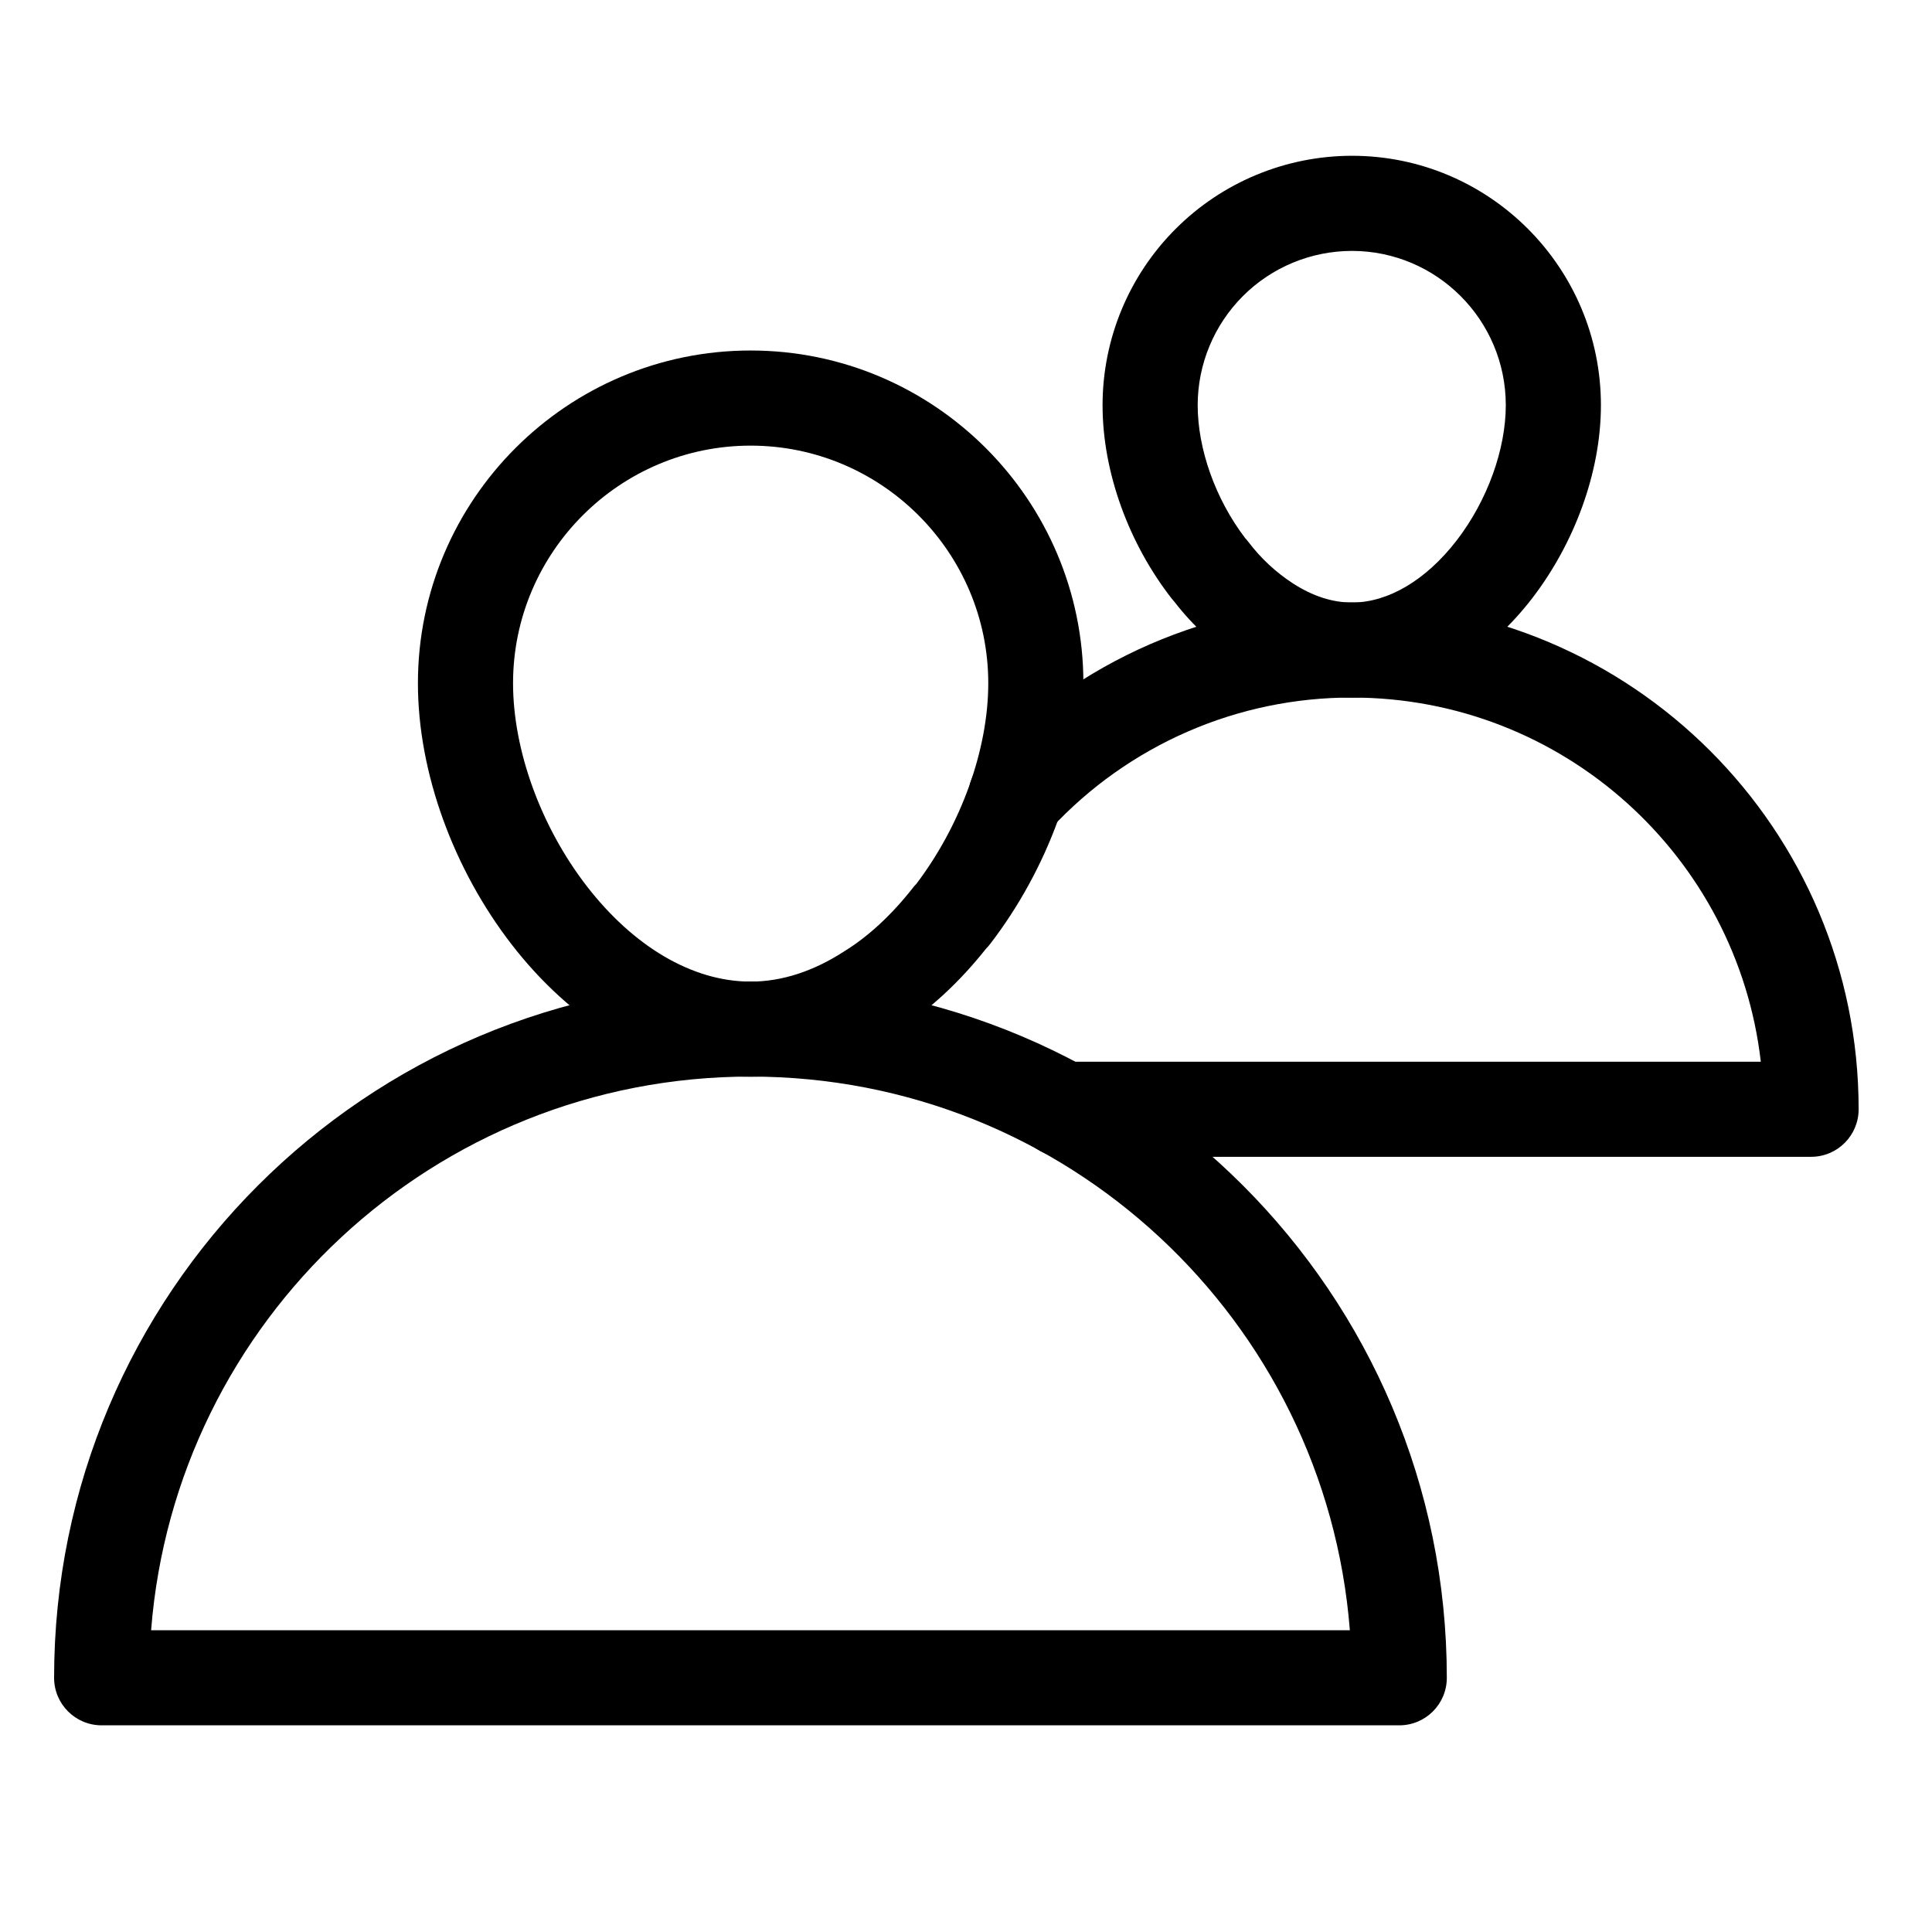 <svg width="38" height="38" viewBox="0 0 38 38" fill="none" xmlns="http://www.w3.org/2000/svg">
<path fill-rule="evenodd" clip-rule="evenodd" d="M26.587 13.72C25.477 13.719 24.379 13.946 23.362 14.389C22.344 14.832 21.429 15.48 20.674 16.293C20.666 16.302 20.658 16.31 20.65 16.318L20.643 16.325C20.278 16.69 19.685 16.69 19.32 16.325C18.956 15.962 18.954 15.373 19.314 15.008C20.243 14.011 21.366 13.217 22.615 12.673C23.869 12.128 25.222 11.847 26.589 11.849C32.095 11.85 36.557 16.312 36.557 21.818C36.557 22.335 36.138 22.753 35.622 22.753H20.907C20.39 22.753 19.971 22.335 19.971 21.818C19.971 21.301 20.39 20.883 20.907 20.883H34.633C34.169 16.85 30.745 13.72 26.588 13.72L26.587 13.72ZM26.589 11.849C26.589 11.849 26.59 11.849 26.59 11.849L26.588 12.784V11.849C26.589 11.849 26.589 11.849 26.589 11.849Z" fill="currentColor"/>
<path fill-rule="evenodd" clip-rule="evenodd" d="M26.591 4.935C25.786 4.936 25.015 5.255 24.446 5.824C23.877 6.394 23.557 7.165 23.557 7.97C23.557 8.825 23.901 9.81 24.49 10.583C24.513 10.608 24.535 10.633 24.555 10.66C24.799 10.982 25.098 11.26 25.437 11.479C25.821 11.726 26.209 11.851 26.591 11.851C27.296 11.851 28.041 11.42 28.652 10.628C29.258 9.841 29.617 8.834 29.617 7.97C29.617 6.295 28.26 4.936 26.591 4.935ZM23.123 4.502C24.042 3.582 25.29 3.065 26.591 3.064C29.298 3.064 31.488 5.267 31.488 7.97C31.488 9.295 30.961 10.696 30.134 11.77C29.31 12.838 28.074 13.722 26.591 13.722C25.785 13.722 25.051 13.456 24.425 13.052L24.424 13.052C23.917 12.725 23.47 12.315 23.101 11.839C23.082 11.818 23.064 11.797 23.047 11.775C22.208 10.7 21.686 9.297 21.686 7.97C21.686 6.669 22.203 5.422 23.123 4.502ZM2.972 32.065H26.55C26.073 25.97 20.977 21.175 14.761 21.175C8.544 21.175 3.449 25.97 2.972 32.065ZM1.064 33C1.064 25.435 7.196 19.304 14.761 19.304C22.326 19.304 28.457 25.435 28.457 33C28.457 33.517 28.039 33.935 27.522 33.935H2C1.483 33.935 1.064 33.517 1.064 33Z" fill="currentColor"/>
<path fill-rule="evenodd" clip-rule="evenodd" d="M14.764 8.765C12.189 8.765 10.091 10.863 10.091 13.438C10.091 14.752 10.635 16.256 11.54 17.428C12.45 18.605 13.607 19.307 14.765 19.307C15.379 19.307 15.999 19.102 16.59 18.721L16.607 18.71C17.09 18.413 17.551 17.979 17.958 17.459C17.978 17.433 18 17.408 18.024 17.384C18.904 16.223 19.438 14.74 19.438 13.438C19.438 10.864 17.339 8.765 14.764 8.765ZM8.22 13.438C8.22 9.829 11.155 6.894 14.764 6.894C18.372 6.894 21.309 9.83 21.309 13.438C21.309 15.222 20.591 17.12 19.47 18.573C19.447 18.603 19.422 18.631 19.395 18.658C18.893 19.291 18.288 19.871 17.596 20.299C16.765 20.833 15.801 21.178 14.765 21.178C12.83 21.178 11.182 20.024 10.06 18.572C8.934 17.114 8.22 15.216 8.22 13.438Z" fill="currentColor"/>
</svg>
